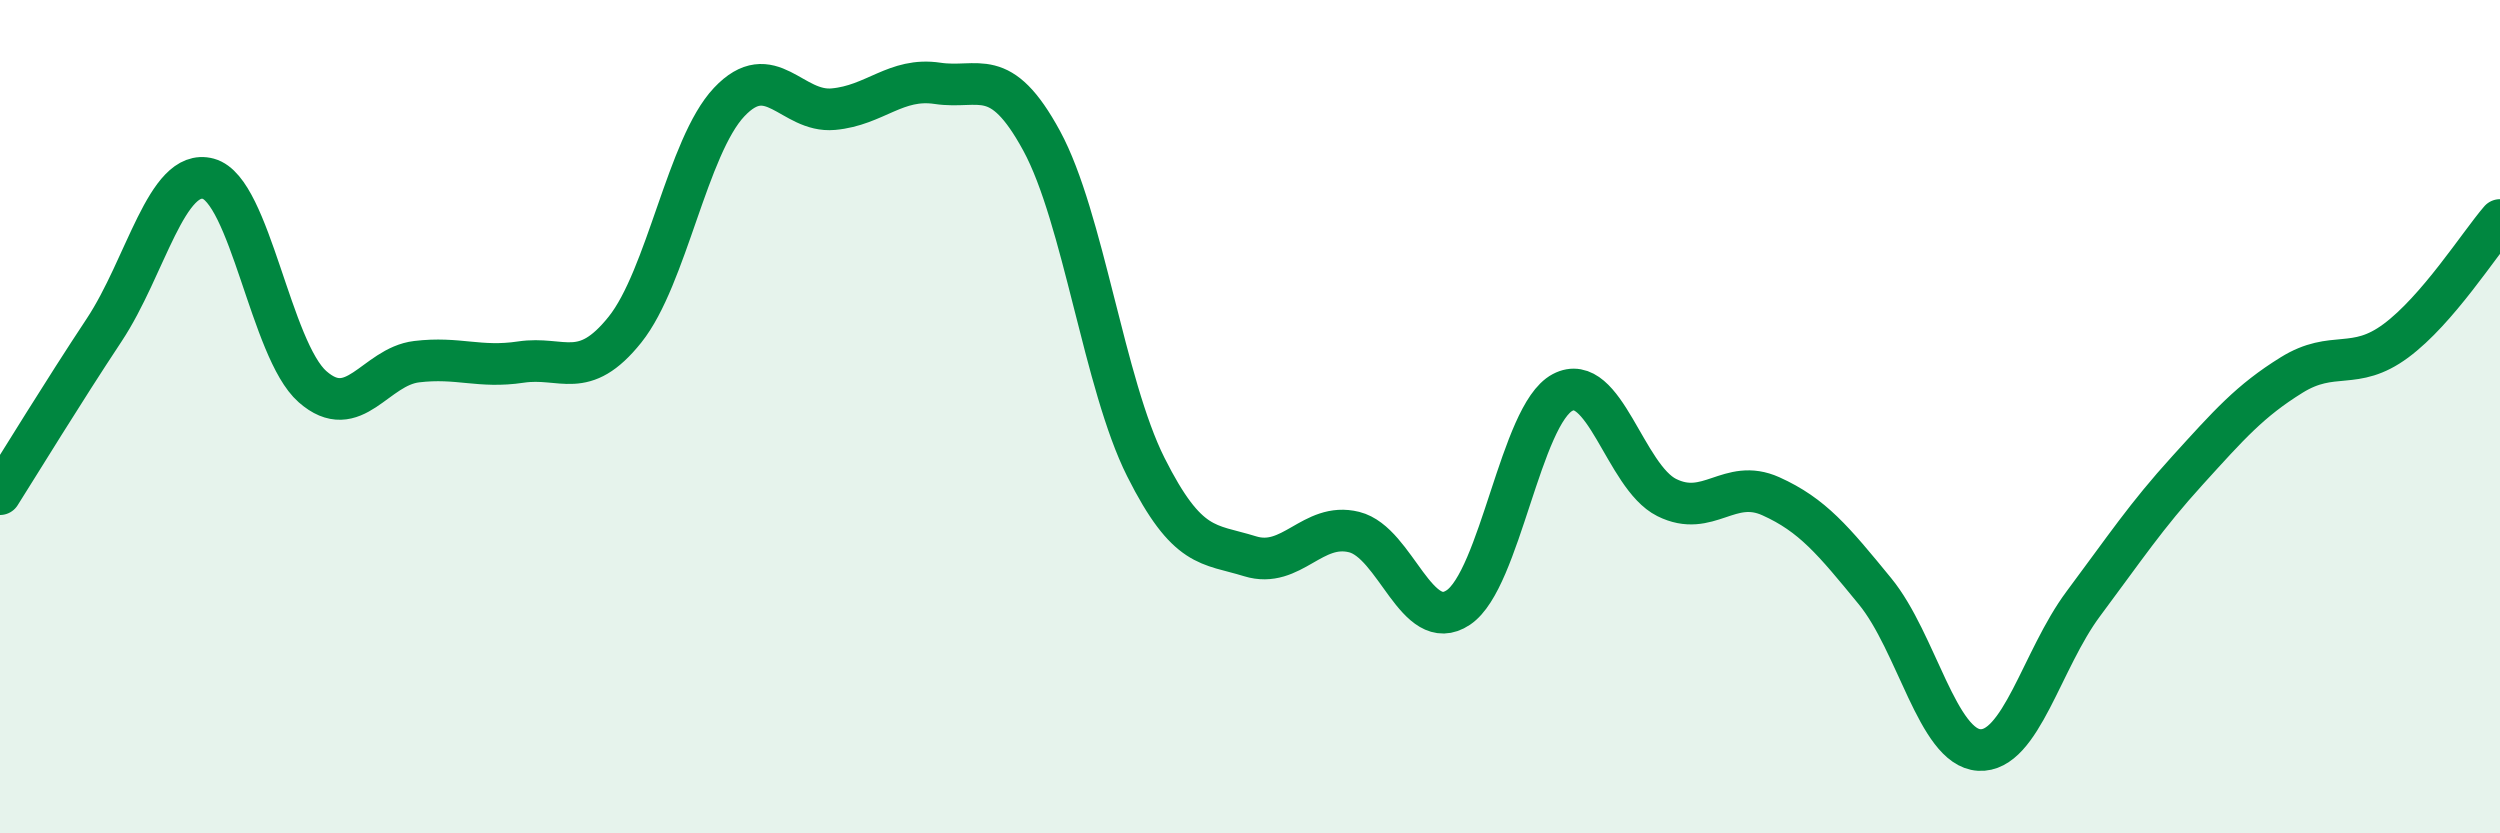 
    <svg width="60" height="20" viewBox="0 0 60 20" xmlns="http://www.w3.org/2000/svg">
      <path
        d="M 0,11.86 C 0.5,11.07 1.5,9.43 2.5,7.92 C 3.5,6.41 4,4.02 5,4.29 C 6,4.56 6.5,8.4 7.5,9.28 C 8.5,10.16 9,8.8 10,8.68 C 11,8.56 11.5,8.84 12.5,8.69 C 13.5,8.54 14,9.16 15,7.91 C 16,6.66 16.5,3.51 17.5,2.45 C 18.5,1.39 19,2.71 20,2.62 C 21,2.53 21.5,1.85 22.5,2 C 23.5,2.15 24,1.54 25,3.38 C 26,5.22 26.5,9.22 27.5,11.21 C 28.5,13.2 29,13.04 30,13.35 C 31,13.66 31.5,12.52 32.5,12.77 C 33.5,13.02 34,15.25 35,14.58 C 36,13.91 36.5,9.95 37.5,9.42 C 38.5,8.89 39,11.44 40,11.94 C 41,12.44 41.5,11.46 42.5,11.91 C 43.5,12.36 44,12.97 45,14.19 C 46,15.41 46.5,17.94 47.5,18 C 48.5,18.06 49,15.83 50,14.49 C 51,13.15 51.5,12.39 52.5,11.29 C 53.5,10.19 54,9.62 55,9 C 56,8.38 56.5,8.92 57.5,8.18 C 58.5,7.44 59.5,5.86 60,5.28L60 20L0 20Z"
        fill="#008740"
        opacity="0.1"
        stroke-linecap="round"
        stroke-linejoin="round"
      />
      <path
        d="M 0,11.86 C 0.5,11.07 1.5,9.43 2.5,7.92 C 3.5,6.41 4,4.02 5,4.29 C 6,4.56 6.5,8.4 7.5,9.28 C 8.5,10.16 9,8.8 10,8.68 C 11,8.56 11.5,8.84 12.5,8.69 C 13.5,8.54 14,9.16 15,7.91 C 16,6.66 16.5,3.51 17.5,2.45 C 18.5,1.39 19,2.71 20,2.62 C 21,2.53 21.5,1.85 22.5,2 C 23.5,2.15 24,1.54 25,3.38 C 26,5.22 26.5,9.22 27.5,11.21 C 28.5,13.2 29,13.04 30,13.35 C 31,13.66 31.5,12.52 32.5,12.77 C 33.5,13.02 34,15.25 35,14.58 C 36,13.91 36.5,9.95 37.5,9.42 C 38.5,8.89 39,11.44 40,11.94 C 41,12.44 41.5,11.46 42.5,11.91 C 43.5,12.36 44,12.97 45,14.19 C 46,15.41 46.5,17.94 47.5,18 C 48.5,18.06 49,15.83 50,14.49 C 51,13.15 51.5,12.39 52.5,11.29 C 53.5,10.19 54,9.62 55,9 C 56,8.38 56.5,8.92 57.5,8.18 C 58.5,7.44 59.5,5.86 60,5.28"
        stroke="#008740"
        stroke-width="1"
        fill="none"
        stroke-linecap="round"
        stroke-linejoin="round"
      />
    </svg>
  